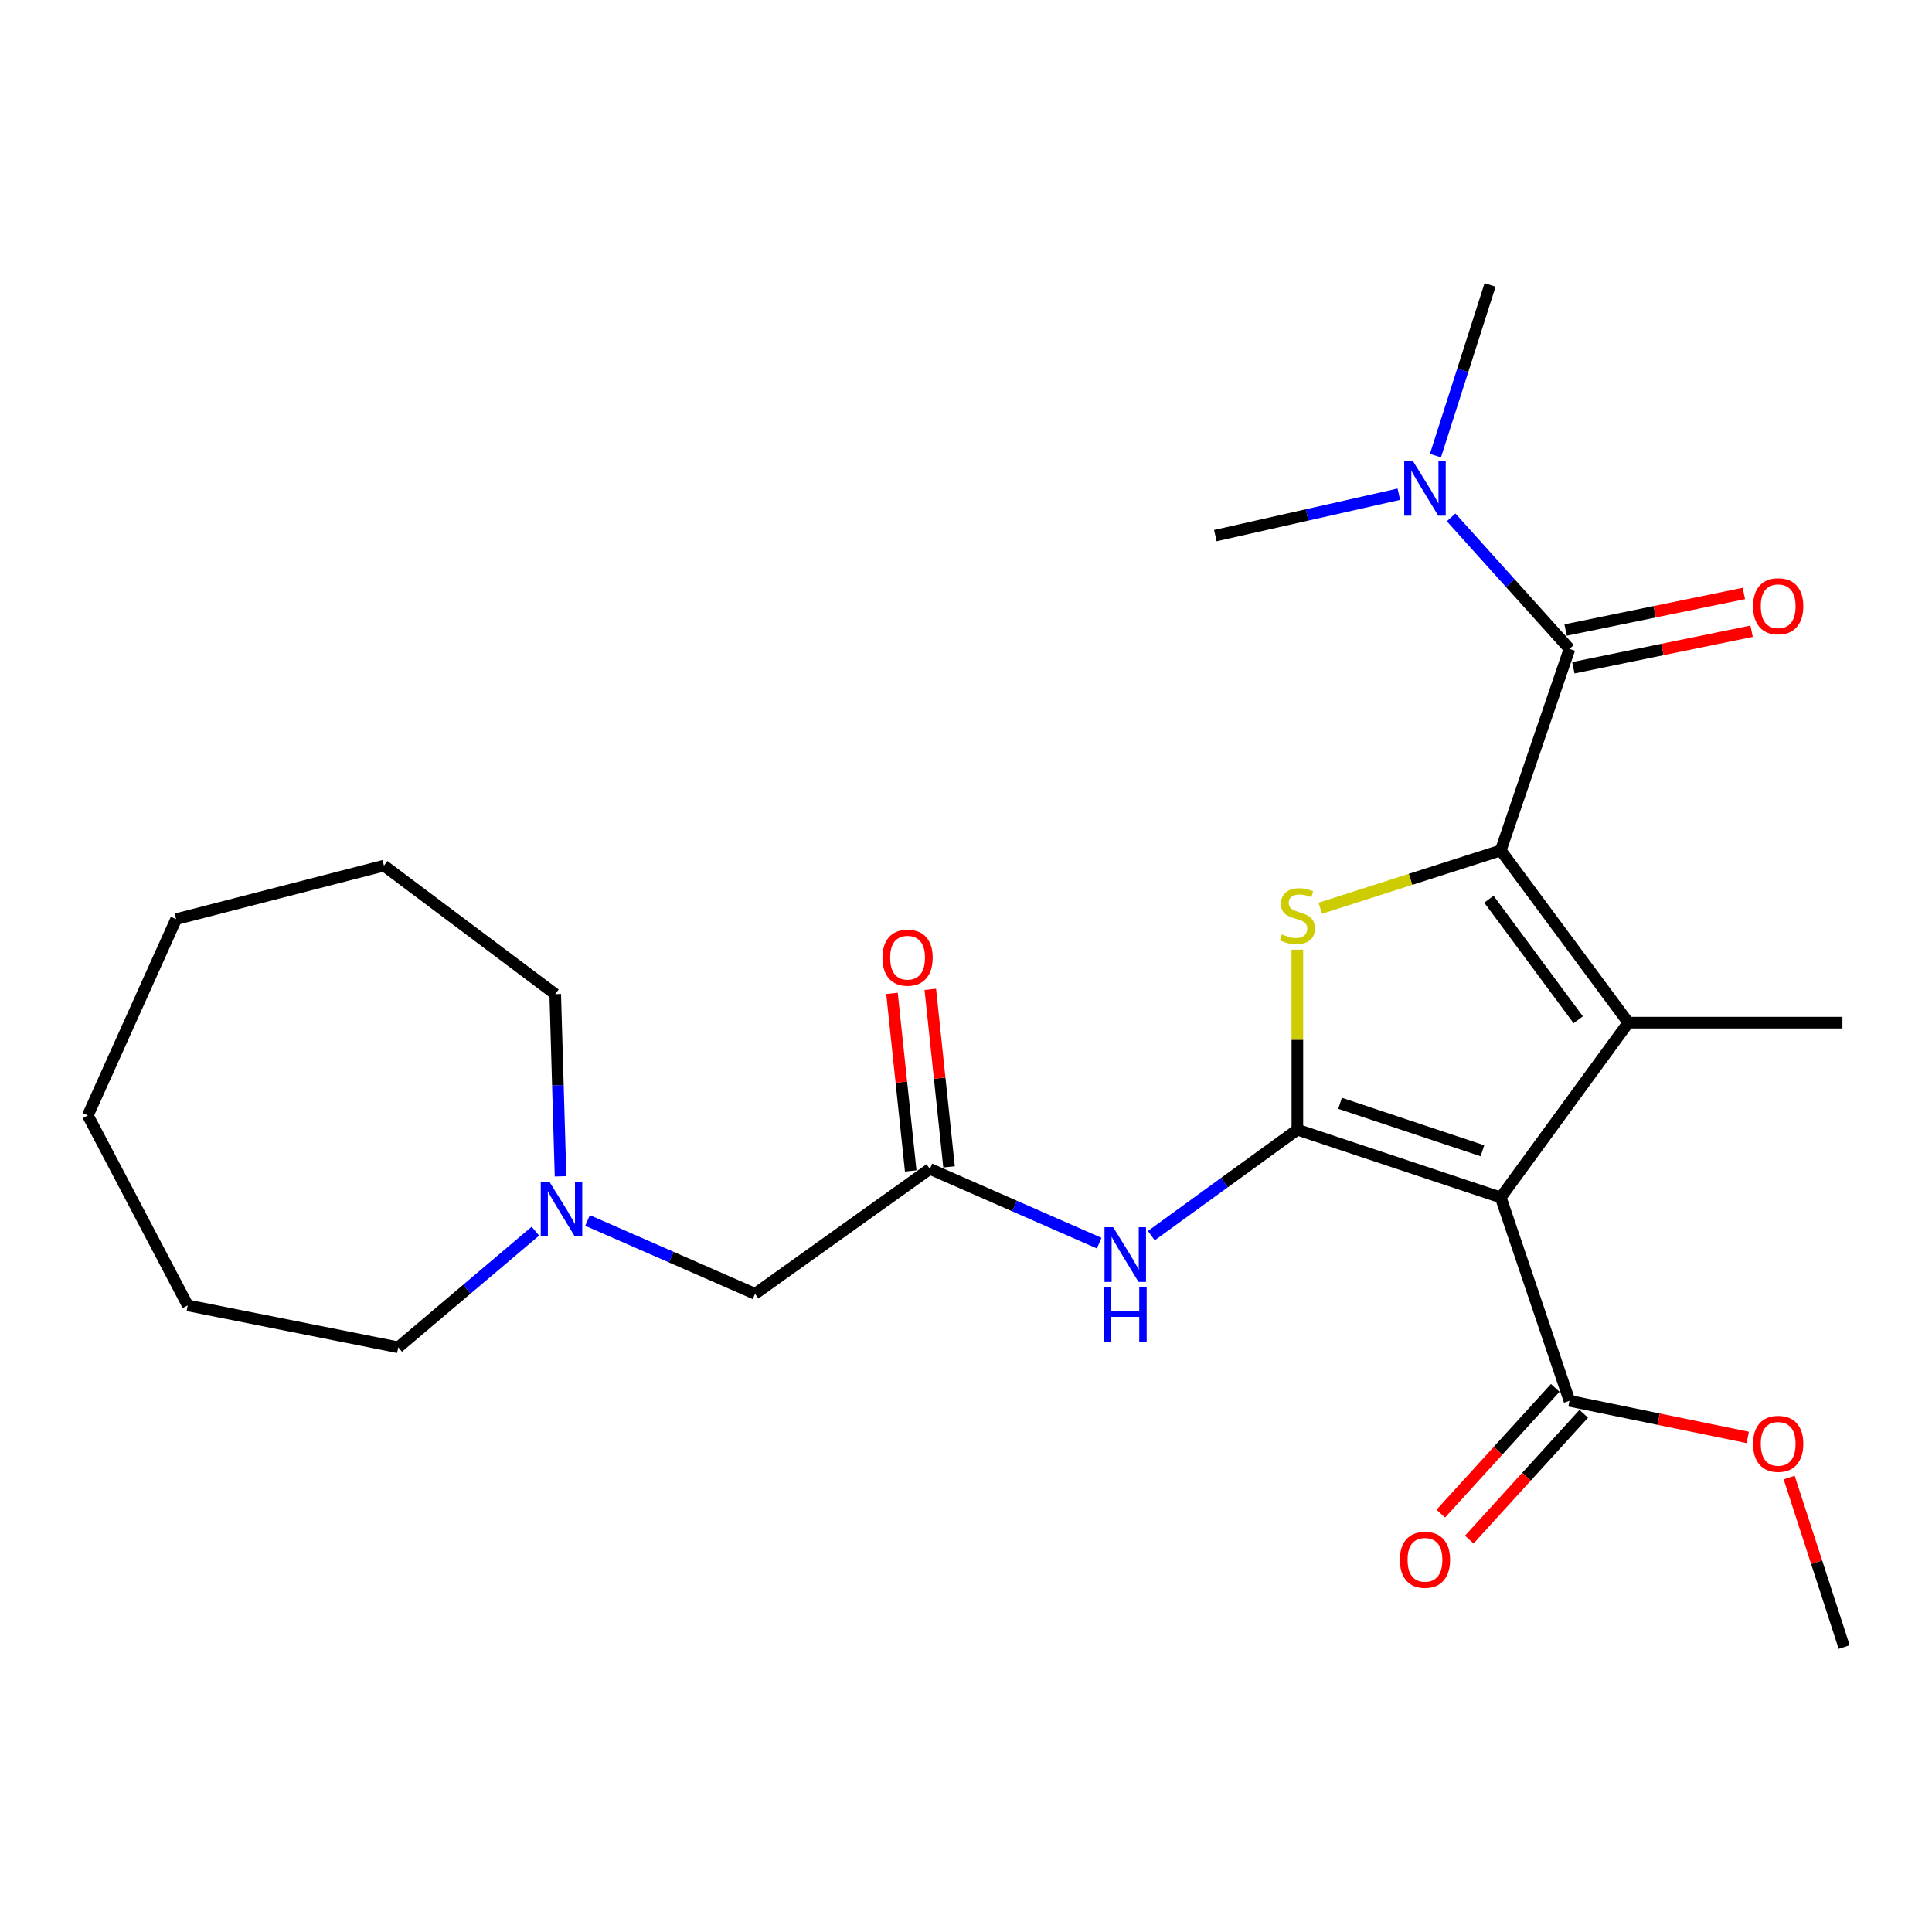 <?xml version='1.0' encoding='iso-8859-1'?>
<svg version='1.1' baseProfile='full'
              xmlns='http://www.w3.org/2000/svg'
                      xmlns:rdkit='http://www.rdkit.org/xml'
                      xmlns:xlink='http://www.w3.org/1999/xlink'
                  xml:space='preserve'
width='1000px' height='1000px' viewBox='0 0 1000 1000'>
<!-- END OF HEADER -->
<rect style='opacity:1.0;fill:#FFFFFF;stroke:none' width='1000' height='1000' x='0' y='0'> </rect>
<path class='bond-2' d='M 776.779,440.194 L 842.823,529.321' style='fill:none;fill-rule:evenodd;stroke:#000000;stroke-width:6px;stroke-linecap:butt;stroke-linejoin:miter;stroke-opacity:1' />
<path class='bond-2' d='M 770.659,465.439 L 816.891,527.828' style='fill:none;fill-rule:evenodd;stroke:#000000;stroke-width:6px;stroke-linecap:butt;stroke-linejoin:miter;stroke-opacity:1' />
<path class='bond-3' d='M 776.779,440.194 L 730.069,455.152' style='fill:none;fill-rule:evenodd;stroke:#000000;stroke-width:6px;stroke-linecap:butt;stroke-linejoin:miter;stroke-opacity:1' />
<path class='bond-3' d='M 730.069,455.152 L 683.36,470.111' style='fill:none;fill-rule:evenodd;stroke:#CCCC00;stroke-width:6px;stroke-linecap:butt;stroke-linejoin:miter;stroke-opacity:1' />
<path class='bond-4' d='M 776.779,440.194 L 812.361,335.863' style='fill:none;fill-rule:evenodd;stroke:#000000;stroke-width:6px;stroke-linecap:butt;stroke-linejoin:miter;stroke-opacity:1' />
<path class='bond-0' d='M 671.517,584.717 L 671.517,538.135' style='fill:none;fill-rule:evenodd;stroke:#000000;stroke-width:6px;stroke-linecap:butt;stroke-linejoin:miter;stroke-opacity:1' />
<path class='bond-0' d='M 671.517,538.135 L 671.517,491.554' style='fill:none;fill-rule:evenodd;stroke:#CCCC00;stroke-width:6px;stroke-linecap:butt;stroke-linejoin:miter;stroke-opacity:1' />
<path class='bond-5' d='M 671.517,584.717 L 633.721,612.146' style='fill:none;fill-rule:evenodd;stroke:#000000;stroke-width:6px;stroke-linecap:butt;stroke-linejoin:miter;stroke-opacity:1' />
<path class='bond-5' d='M 633.721,612.146 L 595.926,639.574' style='fill:none;fill-rule:evenodd;stroke:#0000FF;stroke-width:6px;stroke-linecap:butt;stroke-linejoin:miter;stroke-opacity:1' />
<path class='bond-25' d='M 671.517,584.717 L 776.779,619.811' style='fill:none;fill-rule:evenodd;stroke:#000000;stroke-width:6px;stroke-linecap:butt;stroke-linejoin:miter;stroke-opacity:1' />
<path class='bond-25' d='M 693.615,571.059 L 767.298,595.625' style='fill:none;fill-rule:evenodd;stroke:#000000;stroke-width:6px;stroke-linecap:butt;stroke-linejoin:miter;stroke-opacity:1' />
<path class='bond-1' d='M 776.779,619.811 L 842.823,529.321' style='fill:none;fill-rule:evenodd;stroke:#000000;stroke-width:6px;stroke-linecap:butt;stroke-linejoin:miter;stroke-opacity:1' />
<path class='bond-6' d='M 776.779,619.811 L 812.361,725.073' style='fill:none;fill-rule:evenodd;stroke:#000000;stroke-width:6px;stroke-linecap:butt;stroke-linejoin:miter;stroke-opacity:1' />
<path class='bond-14' d='M 842.823,529.321 L 953.637,529.321' style='fill:none;fill-rule:evenodd;stroke:#000000;stroke-width:6px;stroke-linecap:butt;stroke-linejoin:miter;stroke-opacity:1' />
<path class='bond-9' d='M 812.361,335.863 L 781.729,301.828' style='fill:none;fill-rule:evenodd;stroke:#000000;stroke-width:6px;stroke-linecap:butt;stroke-linejoin:miter;stroke-opacity:1' />
<path class='bond-9' d='M 781.729,301.828 L 751.097,267.792' style='fill:none;fill-rule:evenodd;stroke:#0000FF;stroke-width:6px;stroke-linecap:butt;stroke-linejoin:miter;stroke-opacity:1' />
<path class='bond-10' d='M 814.364,345.633 L 860.496,336.173' style='fill:none;fill-rule:evenodd;stroke:#000000;stroke-width:6px;stroke-linecap:butt;stroke-linejoin:miter;stroke-opacity:1' />
<path class='bond-10' d='M 860.496,336.173 L 906.628,326.713' style='fill:none;fill-rule:evenodd;stroke:#FF0000;stroke-width:6px;stroke-linecap:butt;stroke-linejoin:miter;stroke-opacity:1' />
<path class='bond-10' d='M 810.357,326.093 L 856.489,316.633' style='fill:none;fill-rule:evenodd;stroke:#000000;stroke-width:6px;stroke-linecap:butt;stroke-linejoin:miter;stroke-opacity:1' />
<path class='bond-10' d='M 856.489,316.633 L 902.621,307.173' style='fill:none;fill-rule:evenodd;stroke:#FF0000;stroke-width:6px;stroke-linecap:butt;stroke-linejoin:miter;stroke-opacity:1' />
<path class='bond-7' d='M 568.934,643.447 L 525.12,624.238' style='fill:none;fill-rule:evenodd;stroke:#0000FF;stroke-width:6px;stroke-linecap:butt;stroke-linejoin:miter;stroke-opacity:1' />
<path class='bond-7' d='M 525.12,624.238 L 481.306,605.029' style='fill:none;fill-rule:evenodd;stroke:#000000;stroke-width:6px;stroke-linecap:butt;stroke-linejoin:miter;stroke-opacity:1' />
<path class='bond-12' d='M 804.985,718.36 L 775.366,750.906' style='fill:none;fill-rule:evenodd;stroke:#000000;stroke-width:6px;stroke-linecap:butt;stroke-linejoin:miter;stroke-opacity:1' />
<path class='bond-12' d='M 775.366,750.906 L 745.746,783.452' style='fill:none;fill-rule:evenodd;stroke:#FF0000;stroke-width:6px;stroke-linecap:butt;stroke-linejoin:miter;stroke-opacity:1' />
<path class='bond-12' d='M 819.737,731.786 L 790.118,764.332' style='fill:none;fill-rule:evenodd;stroke:#000000;stroke-width:6px;stroke-linecap:butt;stroke-linejoin:miter;stroke-opacity:1' />
<path class='bond-12' d='M 790.118,764.332 L 760.498,796.878' style='fill:none;fill-rule:evenodd;stroke:#FF0000;stroke-width:6px;stroke-linecap:butt;stroke-linejoin:miter;stroke-opacity:1' />
<path class='bond-15' d='M 812.361,725.073 L 858.493,734.543' style='fill:none;fill-rule:evenodd;stroke:#000000;stroke-width:6px;stroke-linecap:butt;stroke-linejoin:miter;stroke-opacity:1' />
<path class='bond-15' d='M 858.493,734.543 L 904.625,744.012' style='fill:none;fill-rule:evenodd;stroke:#FF0000;stroke-width:6px;stroke-linecap:butt;stroke-linejoin:miter;stroke-opacity:1' />
<path class='bond-11' d='M 481.306,605.029 L 390.804,669.677' style='fill:none;fill-rule:evenodd;stroke:#000000;stroke-width:6px;stroke-linecap:butt;stroke-linejoin:miter;stroke-opacity:1' />
<path class='bond-13' d='M 491.224,603.982 L 486.374,558.029' style='fill:none;fill-rule:evenodd;stroke:#000000;stroke-width:6px;stroke-linecap:butt;stroke-linejoin:miter;stroke-opacity:1' />
<path class='bond-13' d='M 486.374,558.029 L 481.525,512.076' style='fill:none;fill-rule:evenodd;stroke:#FF0000;stroke-width:6px;stroke-linecap:butt;stroke-linejoin:miter;stroke-opacity:1' />
<path class='bond-13' d='M 471.388,606.076 L 466.538,560.122' style='fill:none;fill-rule:evenodd;stroke:#000000;stroke-width:6px;stroke-linecap:butt;stroke-linejoin:miter;stroke-opacity:1' />
<path class='bond-13' d='M 466.538,560.122 L 461.689,514.169' style='fill:none;fill-rule:evenodd;stroke:#FF0000;stroke-width:6px;stroke-linecap:butt;stroke-linejoin:miter;stroke-opacity:1' />
<path class='bond-8' d='M 304.103,631.707 L 347.454,650.692' style='fill:none;fill-rule:evenodd;stroke:#0000FF;stroke-width:6px;stroke-linecap:butt;stroke-linejoin:miter;stroke-opacity:1' />
<path class='bond-8' d='M 347.454,650.692 L 390.804,669.677' style='fill:none;fill-rule:evenodd;stroke:#000000;stroke-width:6px;stroke-linecap:butt;stroke-linejoin:miter;stroke-opacity:1' />
<path class='bond-16' d='M 290.135,608.864 L 288.759,561.707' style='fill:none;fill-rule:evenodd;stroke:#0000FF;stroke-width:6px;stroke-linecap:butt;stroke-linejoin:miter;stroke-opacity:1' />
<path class='bond-16' d='M 288.759,561.707 L 287.382,514.55' style='fill:none;fill-rule:evenodd;stroke:#000000;stroke-width:6px;stroke-linecap:butt;stroke-linejoin:miter;stroke-opacity:1' />
<path class='bond-17' d='M 277.121,637.246 L 241.622,667.308' style='fill:none;fill-rule:evenodd;stroke:#0000FF;stroke-width:6px;stroke-linecap:butt;stroke-linejoin:miter;stroke-opacity:1' />
<path class='bond-17' d='M 241.622,667.308 L 206.123,697.37' style='fill:none;fill-rule:evenodd;stroke:#000000;stroke-width:6px;stroke-linecap:butt;stroke-linejoin:miter;stroke-opacity:1' />
<path class='bond-18' d='M 742.979,235.83 L 757.12,191.655' style='fill:none;fill-rule:evenodd;stroke:#0000FF;stroke-width:6px;stroke-linecap:butt;stroke-linejoin:miter;stroke-opacity:1' />
<path class='bond-18' d='M 757.12,191.655 L 771.26,147.48' style='fill:none;fill-rule:evenodd;stroke:#000000;stroke-width:6px;stroke-linecap:butt;stroke-linejoin:miter;stroke-opacity:1' />
<path class='bond-19' d='M 724.041,255.803 L 676.547,266.518' style='fill:none;fill-rule:evenodd;stroke:#0000FF;stroke-width:6px;stroke-linecap:butt;stroke-linejoin:miter;stroke-opacity:1' />
<path class='bond-19' d='M 676.547,266.518 L 629.053,277.232' style='fill:none;fill-rule:evenodd;stroke:#000000;stroke-width:6px;stroke-linecap:butt;stroke-linejoin:miter;stroke-opacity:1' />
<path class='bond-20' d='M 926.07,764.774 L 940.308,808.647' style='fill:none;fill-rule:evenodd;stroke:#FF0000;stroke-width:6px;stroke-linecap:butt;stroke-linejoin:miter;stroke-opacity:1' />
<path class='bond-20' d='M 940.308,808.647 L 954.545,852.52' style='fill:none;fill-rule:evenodd;stroke:#000000;stroke-width:6px;stroke-linecap:butt;stroke-linejoin:miter;stroke-opacity:1' />
<path class='bond-21' d='M 287.382,514.55 L 198.732,448.051' style='fill:none;fill-rule:evenodd;stroke:#000000;stroke-width:6px;stroke-linecap:butt;stroke-linejoin:miter;stroke-opacity:1' />
<path class='bond-22' d='M 206.123,697.37 L 97.171,675.672' style='fill:none;fill-rule:evenodd;stroke:#000000;stroke-width:6px;stroke-linecap:butt;stroke-linejoin:miter;stroke-opacity:1' />
<path class='bond-23' d='M 198.732,448.051 L 91.165,475.754' style='fill:none;fill-rule:evenodd;stroke:#000000;stroke-width:6px;stroke-linecap:butt;stroke-linejoin:miter;stroke-opacity:1' />
<path class='bond-24' d='M 97.171,675.672 L 45.455,577.326' style='fill:none;fill-rule:evenodd;stroke:#000000;stroke-width:6px;stroke-linecap:butt;stroke-linejoin:miter;stroke-opacity:1' />
<path class='bond-26' d='M 91.165,475.754 L 45.455,577.326' style='fill:none;fill-rule:evenodd;stroke:#000000;stroke-width:6px;stroke-linecap:butt;stroke-linejoin:miter;stroke-opacity:1' />
<path  class='atom-4' d='M 663.517 483.623
Q 663.837 483.743, 665.157 484.303
Q 666.477 484.863, 667.917 485.223
Q 669.397 485.543, 670.837 485.543
Q 673.517 485.543, 675.077 484.263
Q 676.637 482.943, 676.637 480.663
Q 676.637 479.103, 675.837 478.143
Q 675.077 477.183, 673.877 476.663
Q 672.677 476.143, 670.677 475.543
Q 668.157 474.783, 666.637 474.063
Q 665.157 473.343, 664.077 471.823
Q 663.037 470.303, 663.037 467.743
Q 663.037 464.183, 665.437 461.983
Q 667.877 459.783, 672.677 459.783
Q 675.957 459.783, 679.677 461.343
L 678.757 464.423
Q 675.357 463.023, 672.797 463.023
Q 670.037 463.023, 668.517 464.183
Q 666.997 465.303, 667.037 467.263
Q 667.037 468.783, 667.797 469.703
Q 668.597 470.623, 669.717 471.143
Q 670.877 471.663, 672.797 472.263
Q 675.357 473.063, 676.877 473.863
Q 678.397 474.663, 679.477 476.303
Q 680.597 477.903, 680.597 480.663
Q 680.597 484.583, 677.957 486.703
Q 675.357 488.783, 670.997 488.783
Q 668.477 488.783, 666.557 488.223
Q 664.677 487.703, 662.437 486.783
L 663.517 483.623
' fill='#CCCC00'/>
<path  class='atom-6' d='M 576.174 635.205
L 585.454 650.205
Q 586.374 651.685, 587.854 654.365
Q 589.334 657.045, 589.414 657.205
L 589.414 635.205
L 593.174 635.205
L 593.174 663.525
L 589.294 663.525
L 579.334 647.125
Q 578.174 645.205, 576.934 643.005
Q 575.734 640.805, 575.374 640.125
L 575.374 663.525
L 571.694 663.525
L 571.694 635.205
L 576.174 635.205
' fill='#0000FF'/>
<path  class='atom-6' d='M 571.354 666.357
L 575.194 666.357
L 575.194 678.397
L 589.674 678.397
L 589.674 666.357
L 593.514 666.357
L 593.514 694.677
L 589.674 694.677
L 589.674 681.597
L 575.194 681.597
L 575.194 694.677
L 571.354 694.677
L 571.354 666.357
' fill='#0000FF'/>
<path  class='atom-9' d='M 284.369 611.646
L 293.649 626.646
Q 294.569 628.126, 296.049 630.806
Q 297.529 633.486, 297.609 633.646
L 297.609 611.646
L 301.369 611.646
L 301.369 639.966
L 297.489 639.966
L 287.529 623.566
Q 286.369 621.646, 285.129 619.446
Q 283.929 617.246, 283.569 616.566
L 283.569 639.966
L 279.889 639.966
L 279.889 611.646
L 284.369 611.646
' fill='#0000FF'/>
<path  class='atom-10' d='M 731.302 238.593
L 740.582 253.593
Q 741.502 255.073, 742.982 257.753
Q 744.462 260.433, 744.542 260.593
L 744.542 238.593
L 748.302 238.593
L 748.302 266.913
L 744.422 266.913
L 734.462 250.513
Q 733.302 248.593, 732.062 246.393
Q 730.862 244.193, 730.502 243.513
L 730.502 266.913
L 726.822 266.913
L 726.822 238.593
L 731.302 238.593
' fill='#0000FF'/>
<path  class='atom-11' d='M 907.382 313.792
Q 907.382 306.992, 910.742 303.192
Q 914.102 299.392, 920.382 299.392
Q 926.662 299.392, 930.022 303.192
Q 933.382 306.992, 933.382 313.792
Q 933.382 320.672, 929.982 324.592
Q 926.582 328.472, 920.382 328.472
Q 914.142 328.472, 910.742 324.592
Q 907.382 320.712, 907.382 313.792
M 920.382 325.272
Q 924.702 325.272, 927.022 322.392
Q 929.382 319.472, 929.382 313.792
Q 929.382 308.232, 927.022 305.432
Q 924.702 302.592, 920.382 302.592
Q 916.062 302.592, 913.702 305.392
Q 911.382 308.192, 911.382 313.792
Q 911.382 319.512, 913.702 322.392
Q 916.062 325.272, 920.382 325.272
' fill='#FF0000'/>
<path  class='atom-13' d='M 724.562 807.343
Q 724.562 800.543, 727.922 796.743
Q 731.282 792.943, 737.562 792.943
Q 743.842 792.943, 747.202 796.743
Q 750.562 800.543, 750.562 807.343
Q 750.562 814.223, 747.162 818.143
Q 743.762 822.023, 737.562 822.023
Q 731.322 822.023, 727.922 818.143
Q 724.562 814.263, 724.562 807.343
M 737.562 818.823
Q 741.882 818.823, 744.202 815.943
Q 746.562 813.023, 746.562 807.343
Q 746.562 801.783, 744.202 798.983
Q 741.882 796.143, 737.562 796.143
Q 733.242 796.143, 730.882 798.943
Q 728.562 801.743, 728.562 807.343
Q 728.562 813.063, 730.882 815.943
Q 733.242 818.823, 737.562 818.823
' fill='#FF0000'/>
<path  class='atom-14' d='M 456.759 495.692
Q 456.759 488.892, 460.119 485.092
Q 463.479 481.292, 469.759 481.292
Q 476.039 481.292, 479.399 485.092
Q 482.759 488.892, 482.759 495.692
Q 482.759 502.572, 479.359 506.492
Q 475.959 510.372, 469.759 510.372
Q 463.519 510.372, 460.119 506.492
Q 456.759 502.612, 456.759 495.692
M 469.759 507.172
Q 474.079 507.172, 476.399 504.292
Q 478.759 501.372, 478.759 495.692
Q 478.759 490.132, 476.399 487.332
Q 474.079 484.492, 469.759 484.492
Q 465.439 484.492, 463.079 487.292
Q 460.759 490.092, 460.759 495.692
Q 460.759 501.412, 463.079 504.292
Q 465.439 507.172, 469.759 507.172
' fill='#FF0000'/>
<path  class='atom-16' d='M 907.382 747.327
Q 907.382 740.527, 910.742 736.727
Q 914.102 732.927, 920.382 732.927
Q 926.662 732.927, 930.022 736.727
Q 933.382 740.527, 933.382 747.327
Q 933.382 754.207, 929.982 758.127
Q 926.582 762.007, 920.382 762.007
Q 914.142 762.007, 910.742 758.127
Q 907.382 754.247, 907.382 747.327
M 920.382 758.807
Q 924.702 758.807, 927.022 755.927
Q 929.382 753.007, 929.382 747.327
Q 929.382 741.767, 927.022 738.967
Q 924.702 736.127, 920.382 736.127
Q 916.062 736.127, 913.702 738.927
Q 911.382 741.727, 911.382 747.327
Q 911.382 753.047, 913.702 755.927
Q 916.062 758.807, 920.382 758.807
' fill='#FF0000'/>
</svg>

